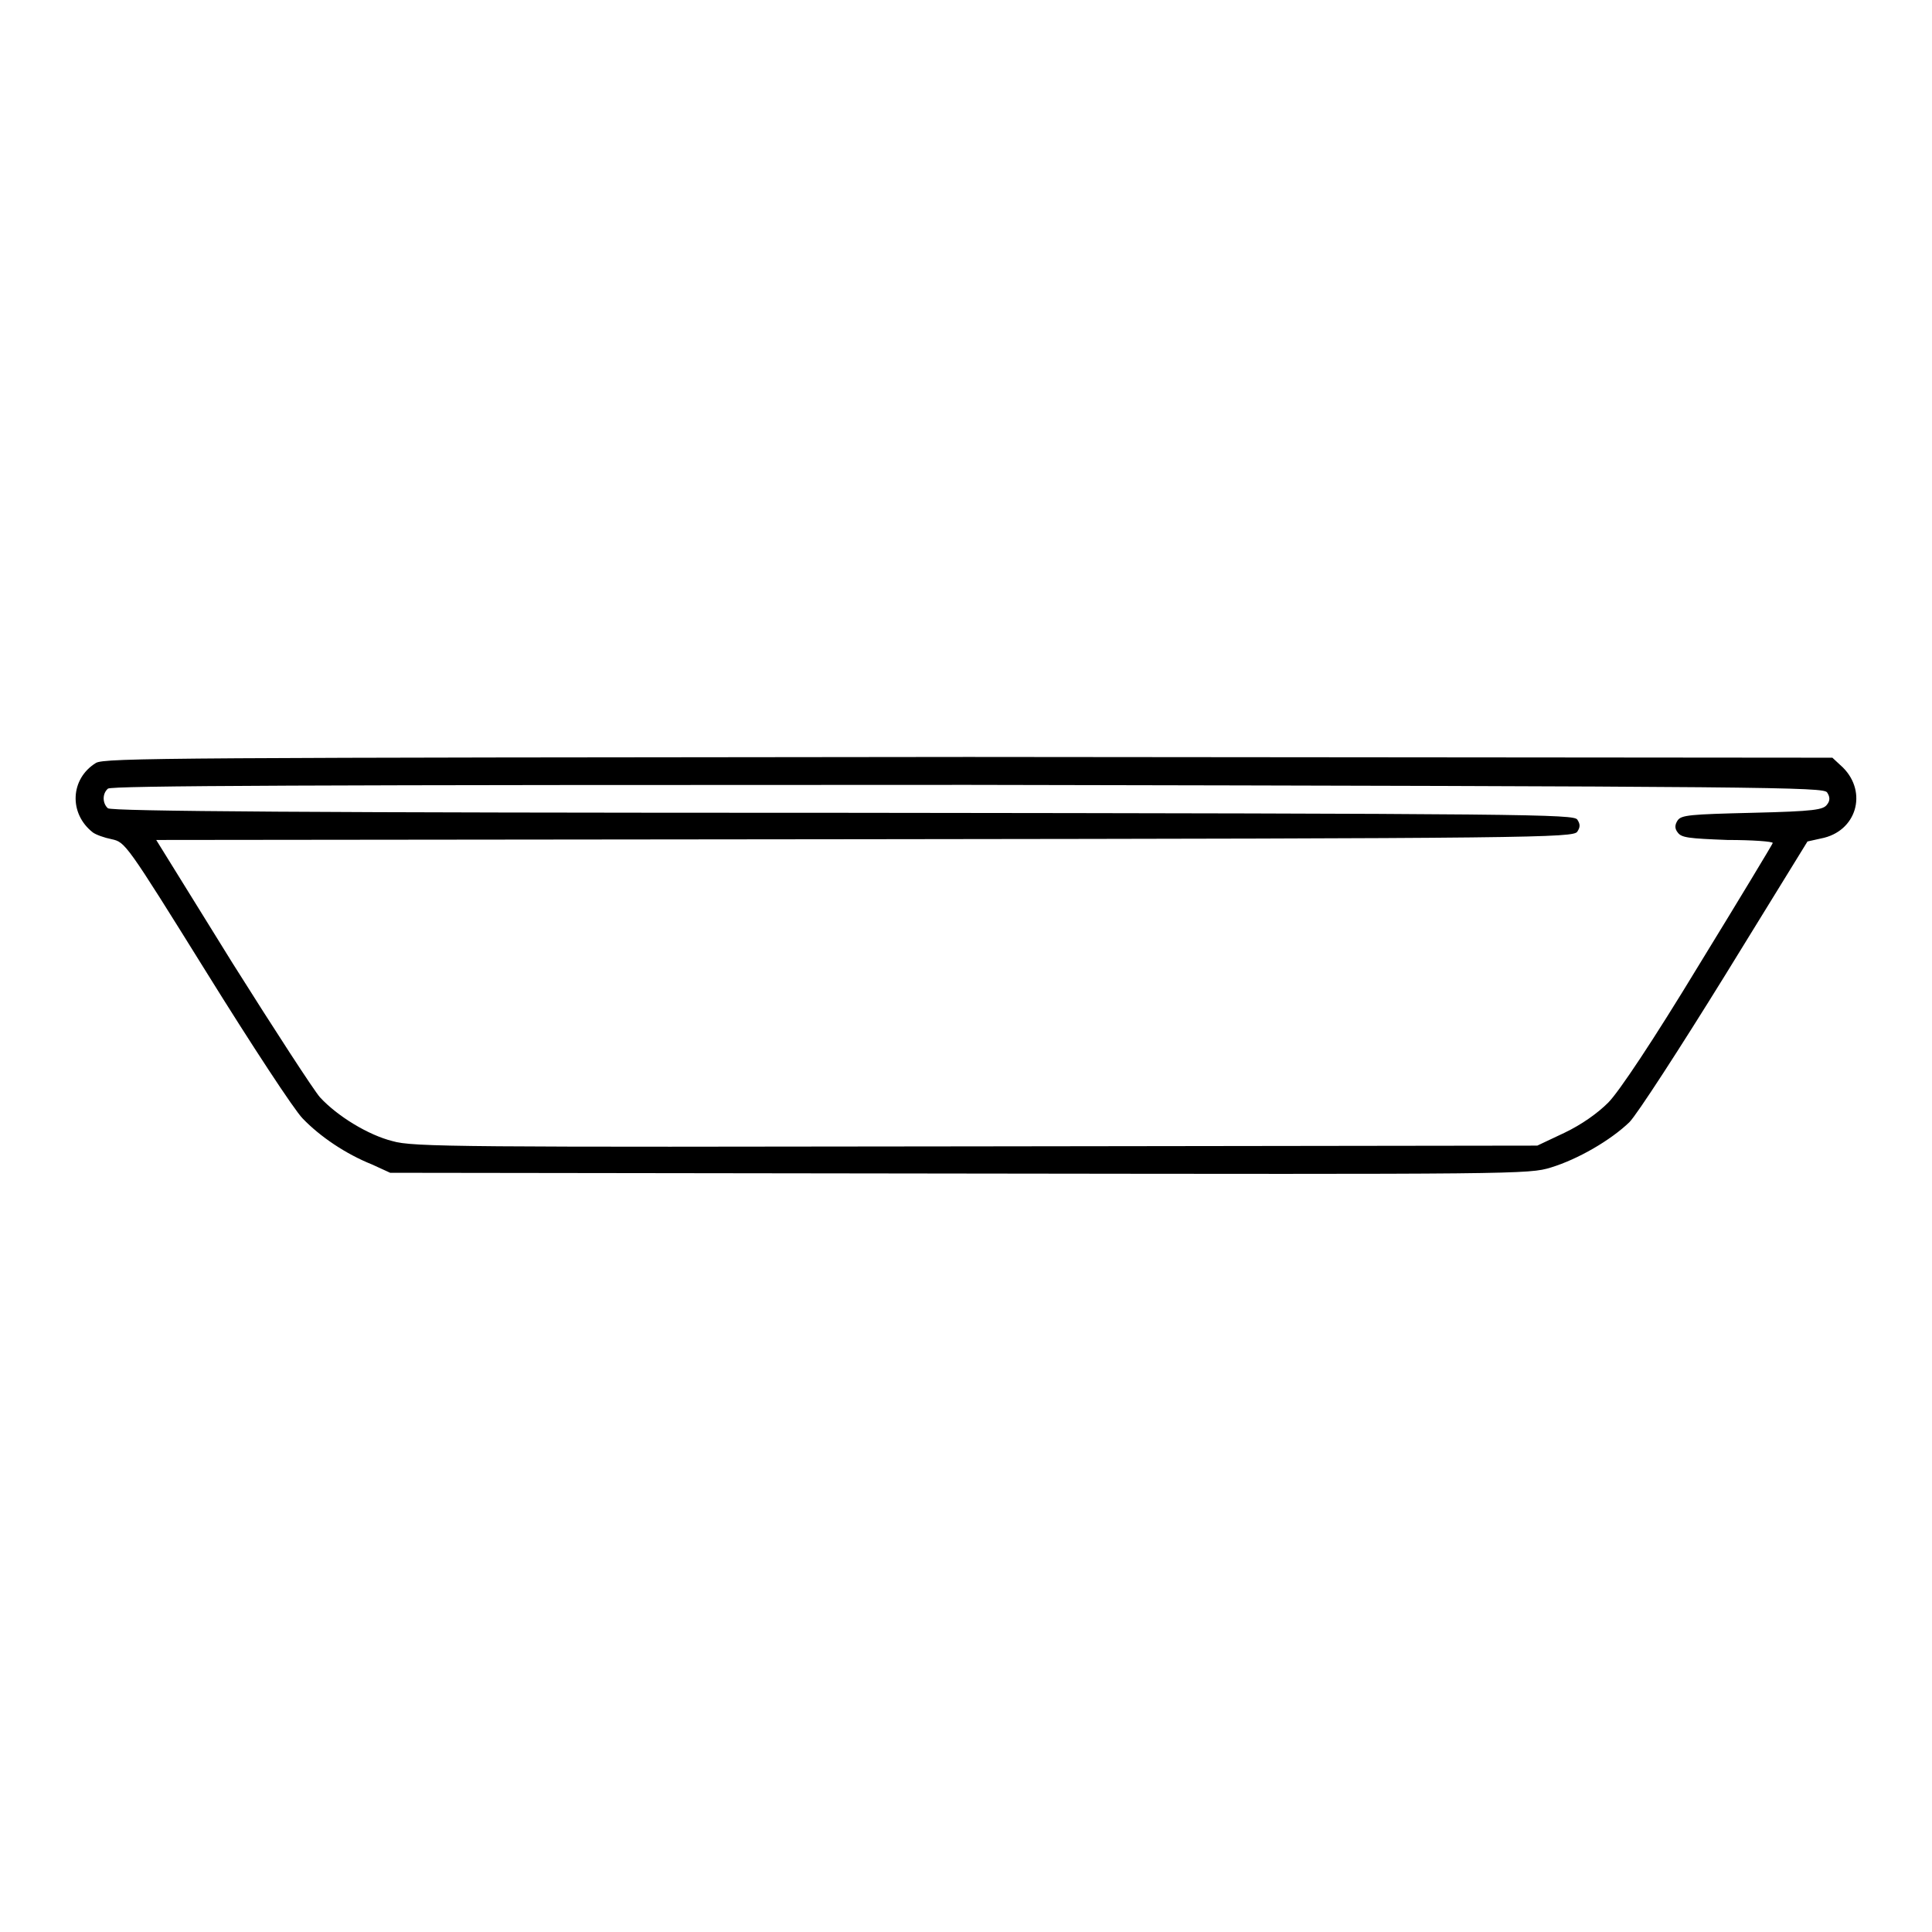 <?xml version="1.0" encoding="utf-8"?>
<!-- Svg Vector Icons : http://www.onlinewebfonts.com/icon -->
<!DOCTYPE svg PUBLIC "-//W3C//DTD SVG 1.1//EN" "http://www.w3.org/Graphics/SVG/1.1/DTD/svg11.dtd">
<svg version="1.1" xmlns="http://www.w3.org/2000/svg" xmlns:xlink="http://www.w3.org/1999/xlink" x="0px" y="0px" viewBox="0 0 256 256" enable-background="new 0 0 256 256" xml:space="preserve">
<g><g><g><path fill="#000000" d="M12.7,101.1c-3.4,2.1-3.6,6.7-0.4,9.2c0.4,0.3,1.5,0.7,2.5,0.9c1.8,0.4,1.9,0.5,12.6,17.7c5.9,9.5,11.6,18.2,12.7,19.3c2.3,2.4,5.7,4.7,9.2,6.1l2.4,1.1l75.4,0.1c74,0.1,75.5,0.1,78.4-0.8c3.6-1.1,7.9-3.6,10.4-6c1-1,6.7-9.8,12.7-19.5l10.9-17.7l1.8-0.4c4.7-0.9,6.2-6.1,2.9-9.4l-1.4-1.3l-114.5-0.1C23.1,100.4,13.8,100.4,12.7,101.1z M242.1,105c0.4,0.6,0.4,1.1,0,1.6c-0.5,0.7-1.6,0.9-9.9,1.1c-8.3,0.2-9.4,0.3-9.9,1c-0.4,0.6-0.4,1.1,0,1.6c0.5,0.7,1.4,0.8,6.6,1c3.3,0,6,0.2,6,0.4c0,0.1-4.4,7.4-9.8,16.2c-6,9.9-10.6,16.8-12,18.2c-1.4,1.4-3.5,2.9-5.8,4l-3.6,1.7l-74.5,0.1C61.1,152,54.7,152,52,151.2c-3.2-0.8-7.3-3.3-9.6-5.8c-0.8-0.9-6-8.9-11.6-17.8l-10.1-16.3l93.9-0.1c88.8-0.1,93.9-0.2,94.4-1c0.4-0.6,0.4-1,0-1.6c-0.5-0.7-5.7-0.8-97.3-0.9c-70.6,0-96.9-0.2-97.4-0.6c-0.7-0.6-0.8-1.9,0-2.6c0.4-0.4,26.2-0.5,114-0.5C235.6,104.2,241.6,104.3,242.1,105z"/></g></g></g>
</svg>